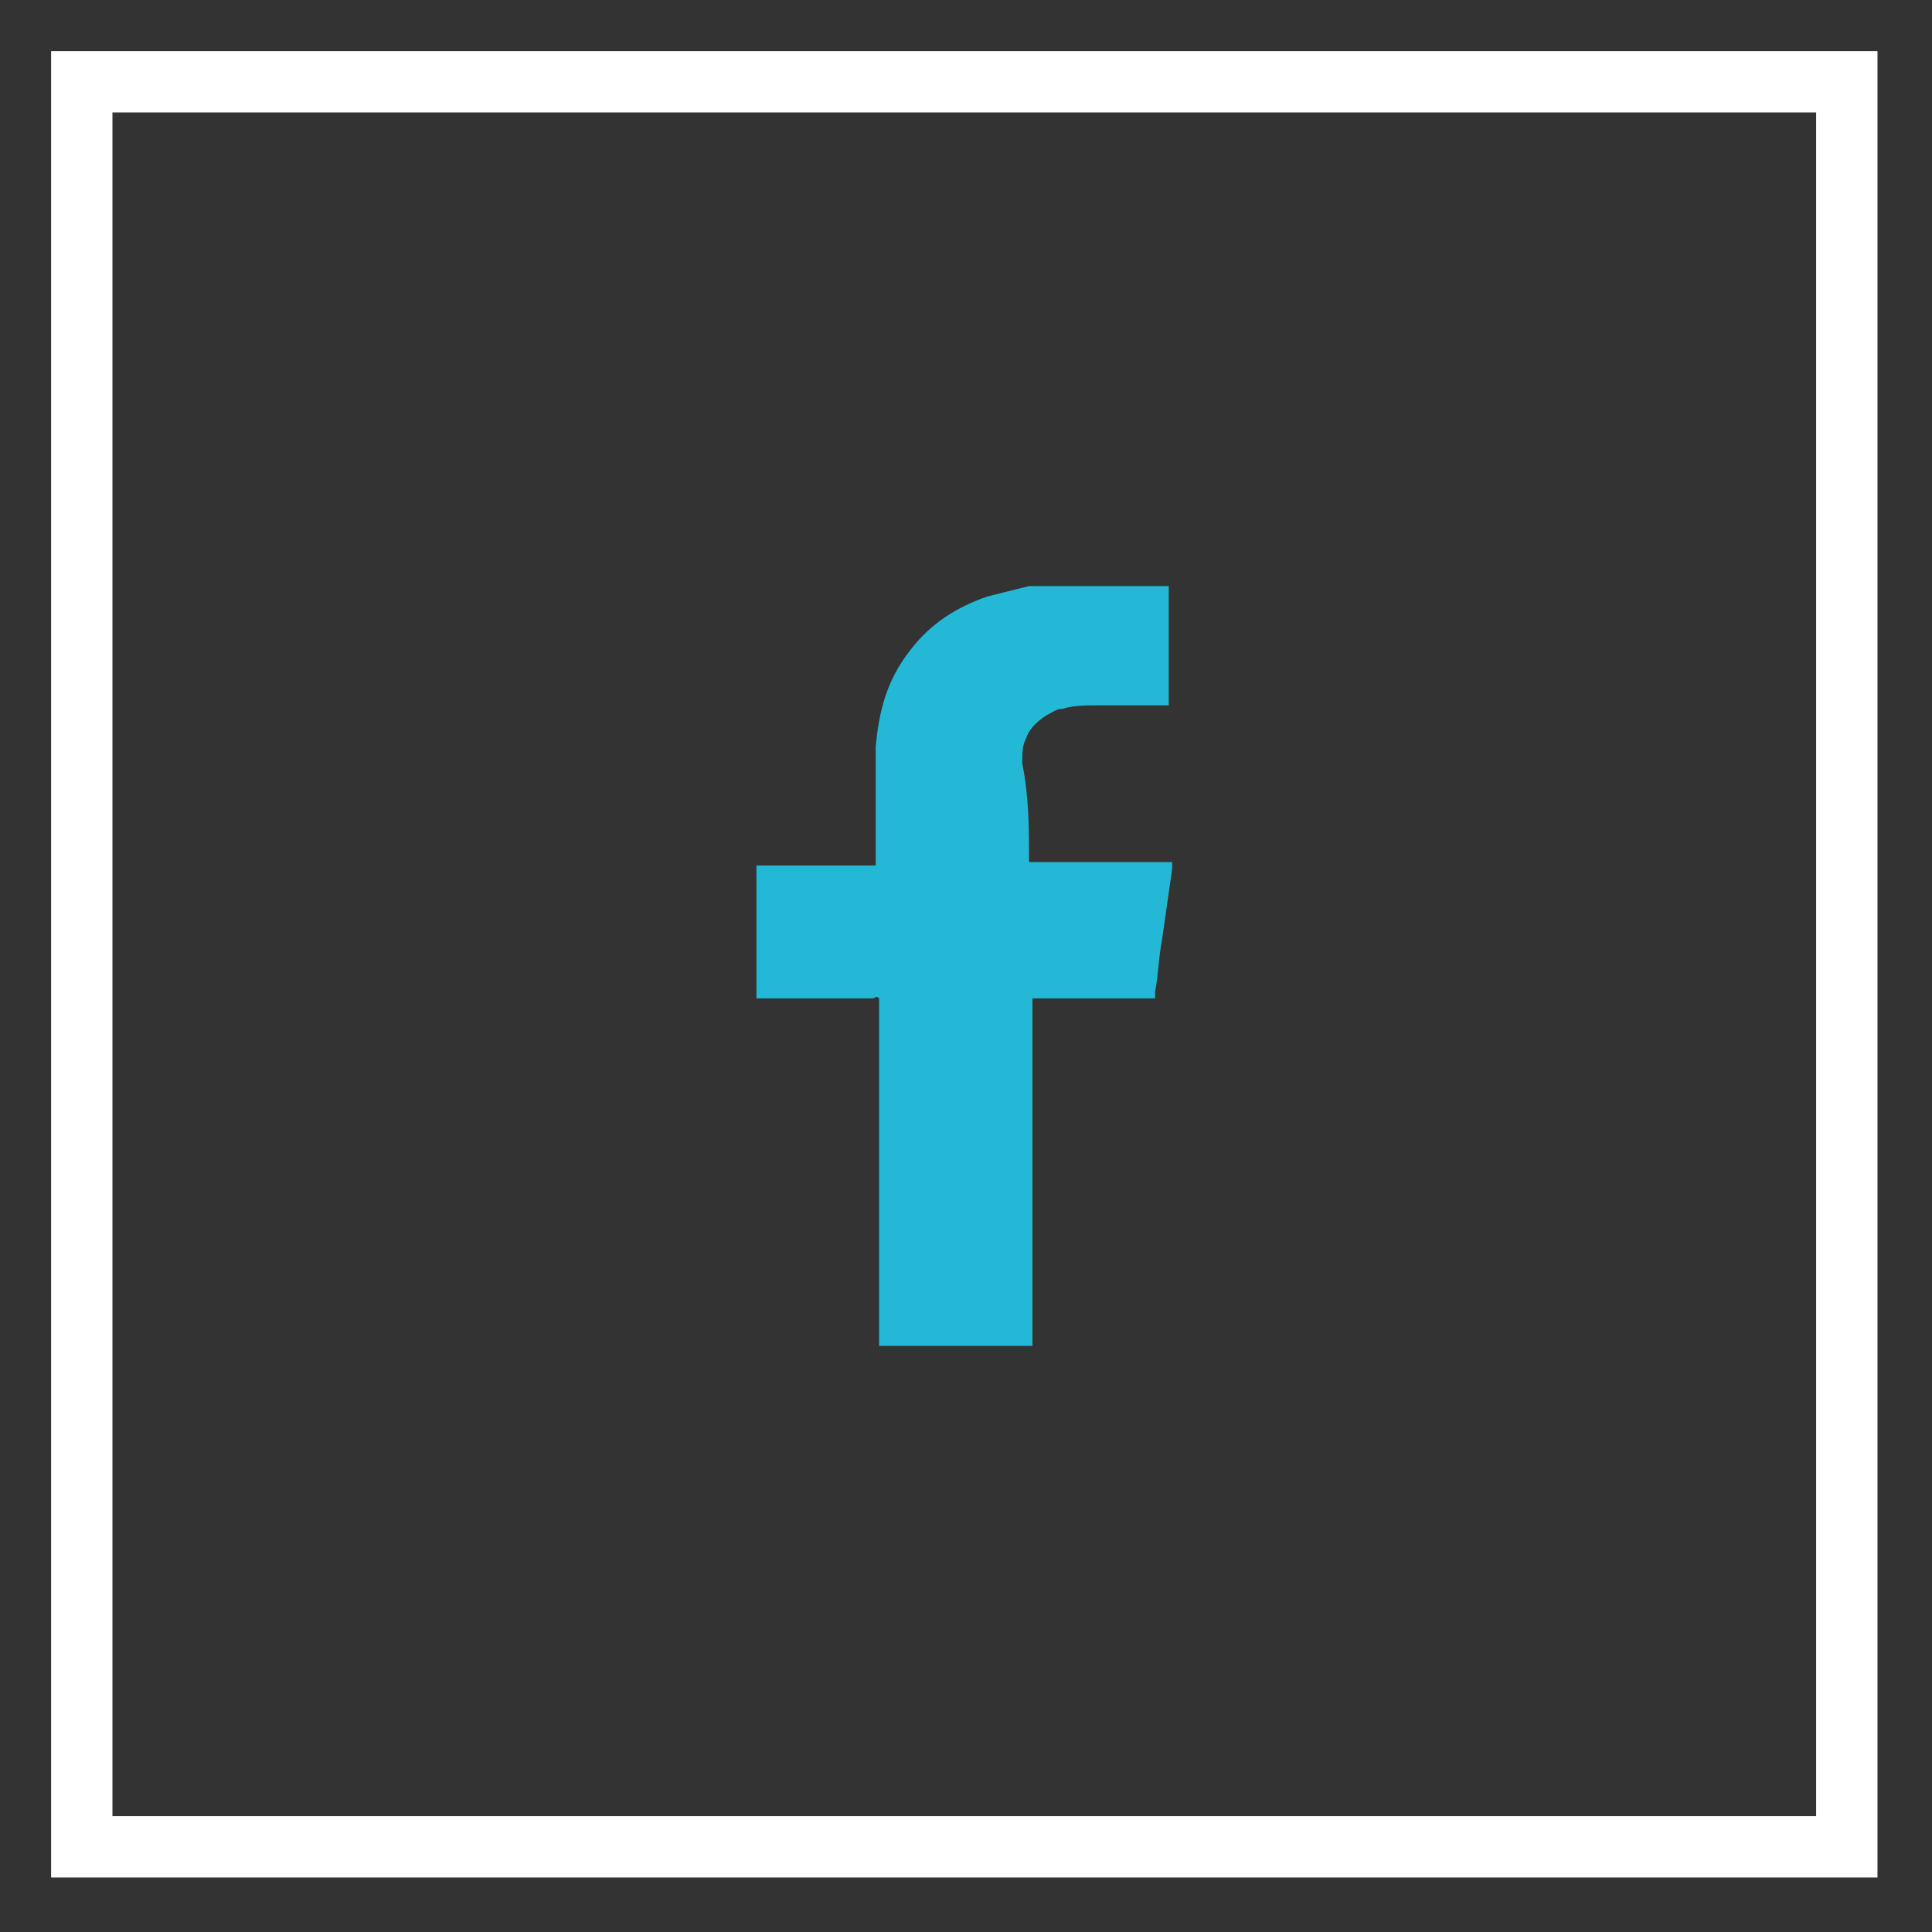 <?xml version="1.0" encoding="utf-8"?>
<!-- Generator: Adobe Illustrator 25.0.0, SVG Export Plug-In . SVG Version: 6.00 Build 0)  -->
<svg version="1.1" id="Ebene_1" xmlns="http://www.w3.org/2000/svg" xmlns:xlink="http://www.w3.org/1999/xlink" x="0px" y="0px"
	 viewBox="0 0 56.7 56.7" style="enable-background:new 0 0 56.7 56.7;" xml:space="preserve">
<rect x="0" y="0" width="56.7" height="56.7" fill="#333333" stroke="none"/>
<style type="text/css">
	.st0{clip-path:url(#SVGID_2_);fill:none;stroke:#FFFFFF;stroke-width:0.672;stroke-linejoin:round;}
	.st1{clip-path:url(#SVGID_4_);fill:#23B9D6;}
</style>
<g>
	<g>
		<defs>
			<rect id="SVGID_1_" x="2.4" y="2.4" width="51.8" height="51.8"/>
		</defs>
		<clipPath id="SVGID_2_">
			<use xlink:href="#SVGID_1_"  style="overflow:visible;"/>
		</clipPath>
		<rect x="2.8" y="2.8" class="st0" width="51.2" height="51.2"/>
	</g>
	<g>
		<defs>
			<rect id="SVGID_3_" x="2.4" y="2.4" width="51.8" height="51.8"/>
		</defs>
		<clipPath id="SVGID_4_">
			<use xlink:href="#SVGID_3_"  style="overflow:visible;"/>
		</clipPath>
		<path class="st1" d="M30.2,25.3h1.4H33c0.5,0,0.9,0,1.4,0c0,0.1,0,0.1,0,0.2c-0.1,0.7-0.2,1.4-0.3,2.1c-0.1,0.5-0.1,1-0.2,1.5
			c0,0.1,0,0.1,0,0.2c-0.6,0-1.2,0-1.8,0c-0.6,0-1.2,0-1.8,0v0.1c0,0.1,0,0.1,0,0.2v9.7v0.2c-0.1,0-0.2,0-0.2,0c-1.1,0-2.2,0-3.3,0
			H26h-0.2v-0.1c0-0.1,0-0.1,0-0.2c0-3.2,0-6.4,0-9.7v-0.2c-0.1-0.1-0.1,0-0.2,0c-1.1,0-2.1,0-3.2,0c-0.1,0-0.1,0-0.2,0
			c0-0.1,0-0.2,0-0.2c0-0.8,0-1.7,0-2.5c0-0.3,0-0.7,0-1c0-0.1,0-0.1,0-0.2c0.2,0,0.5,0,0.7,0s0.5,0,0.7,0h0.7H25h0.7
			c0-0.1,0-0.1,0-0.2c0-0.6,0-1.1,0-1.7c0-0.5,0-1.1,0-1.6c0.1-1,0.3-1.9,1-2.8c0.6-0.8,1.4-1.3,2.3-1.6c0.4-0.1,0.8-0.2,1.2-0.3
			c0.2,0,0.4,0,0.6,0c0.7,0,1.3,0,2,0c0.3,0,0.6,0,0.9,0c0.2,0,0.4,0,0.5,0h0.1c0,0.2,0,2.5,0,3.4v0.1c-0.1,0-0.1,0-0.2,0
			c-0.6,0-1.3,0-1.9,0c-0.3,0-0.7,0-1,0.1c-0.2,0-0.3,0.1-0.5,0.2c-0.3,0.2-0.5,0.4-0.6,0.7C30,21.9,30,22.1,30,22.4
			C30.2,23.4,30.2,24.3,30.2,25.3L30.2,25.3"/>
		<use xlink:href="#SVGID_3_"  style="overflow:visible;fill:none;stroke:#FFFFFF;stroke-width:1.8;"/>
	</g>
</g>
</svg>
